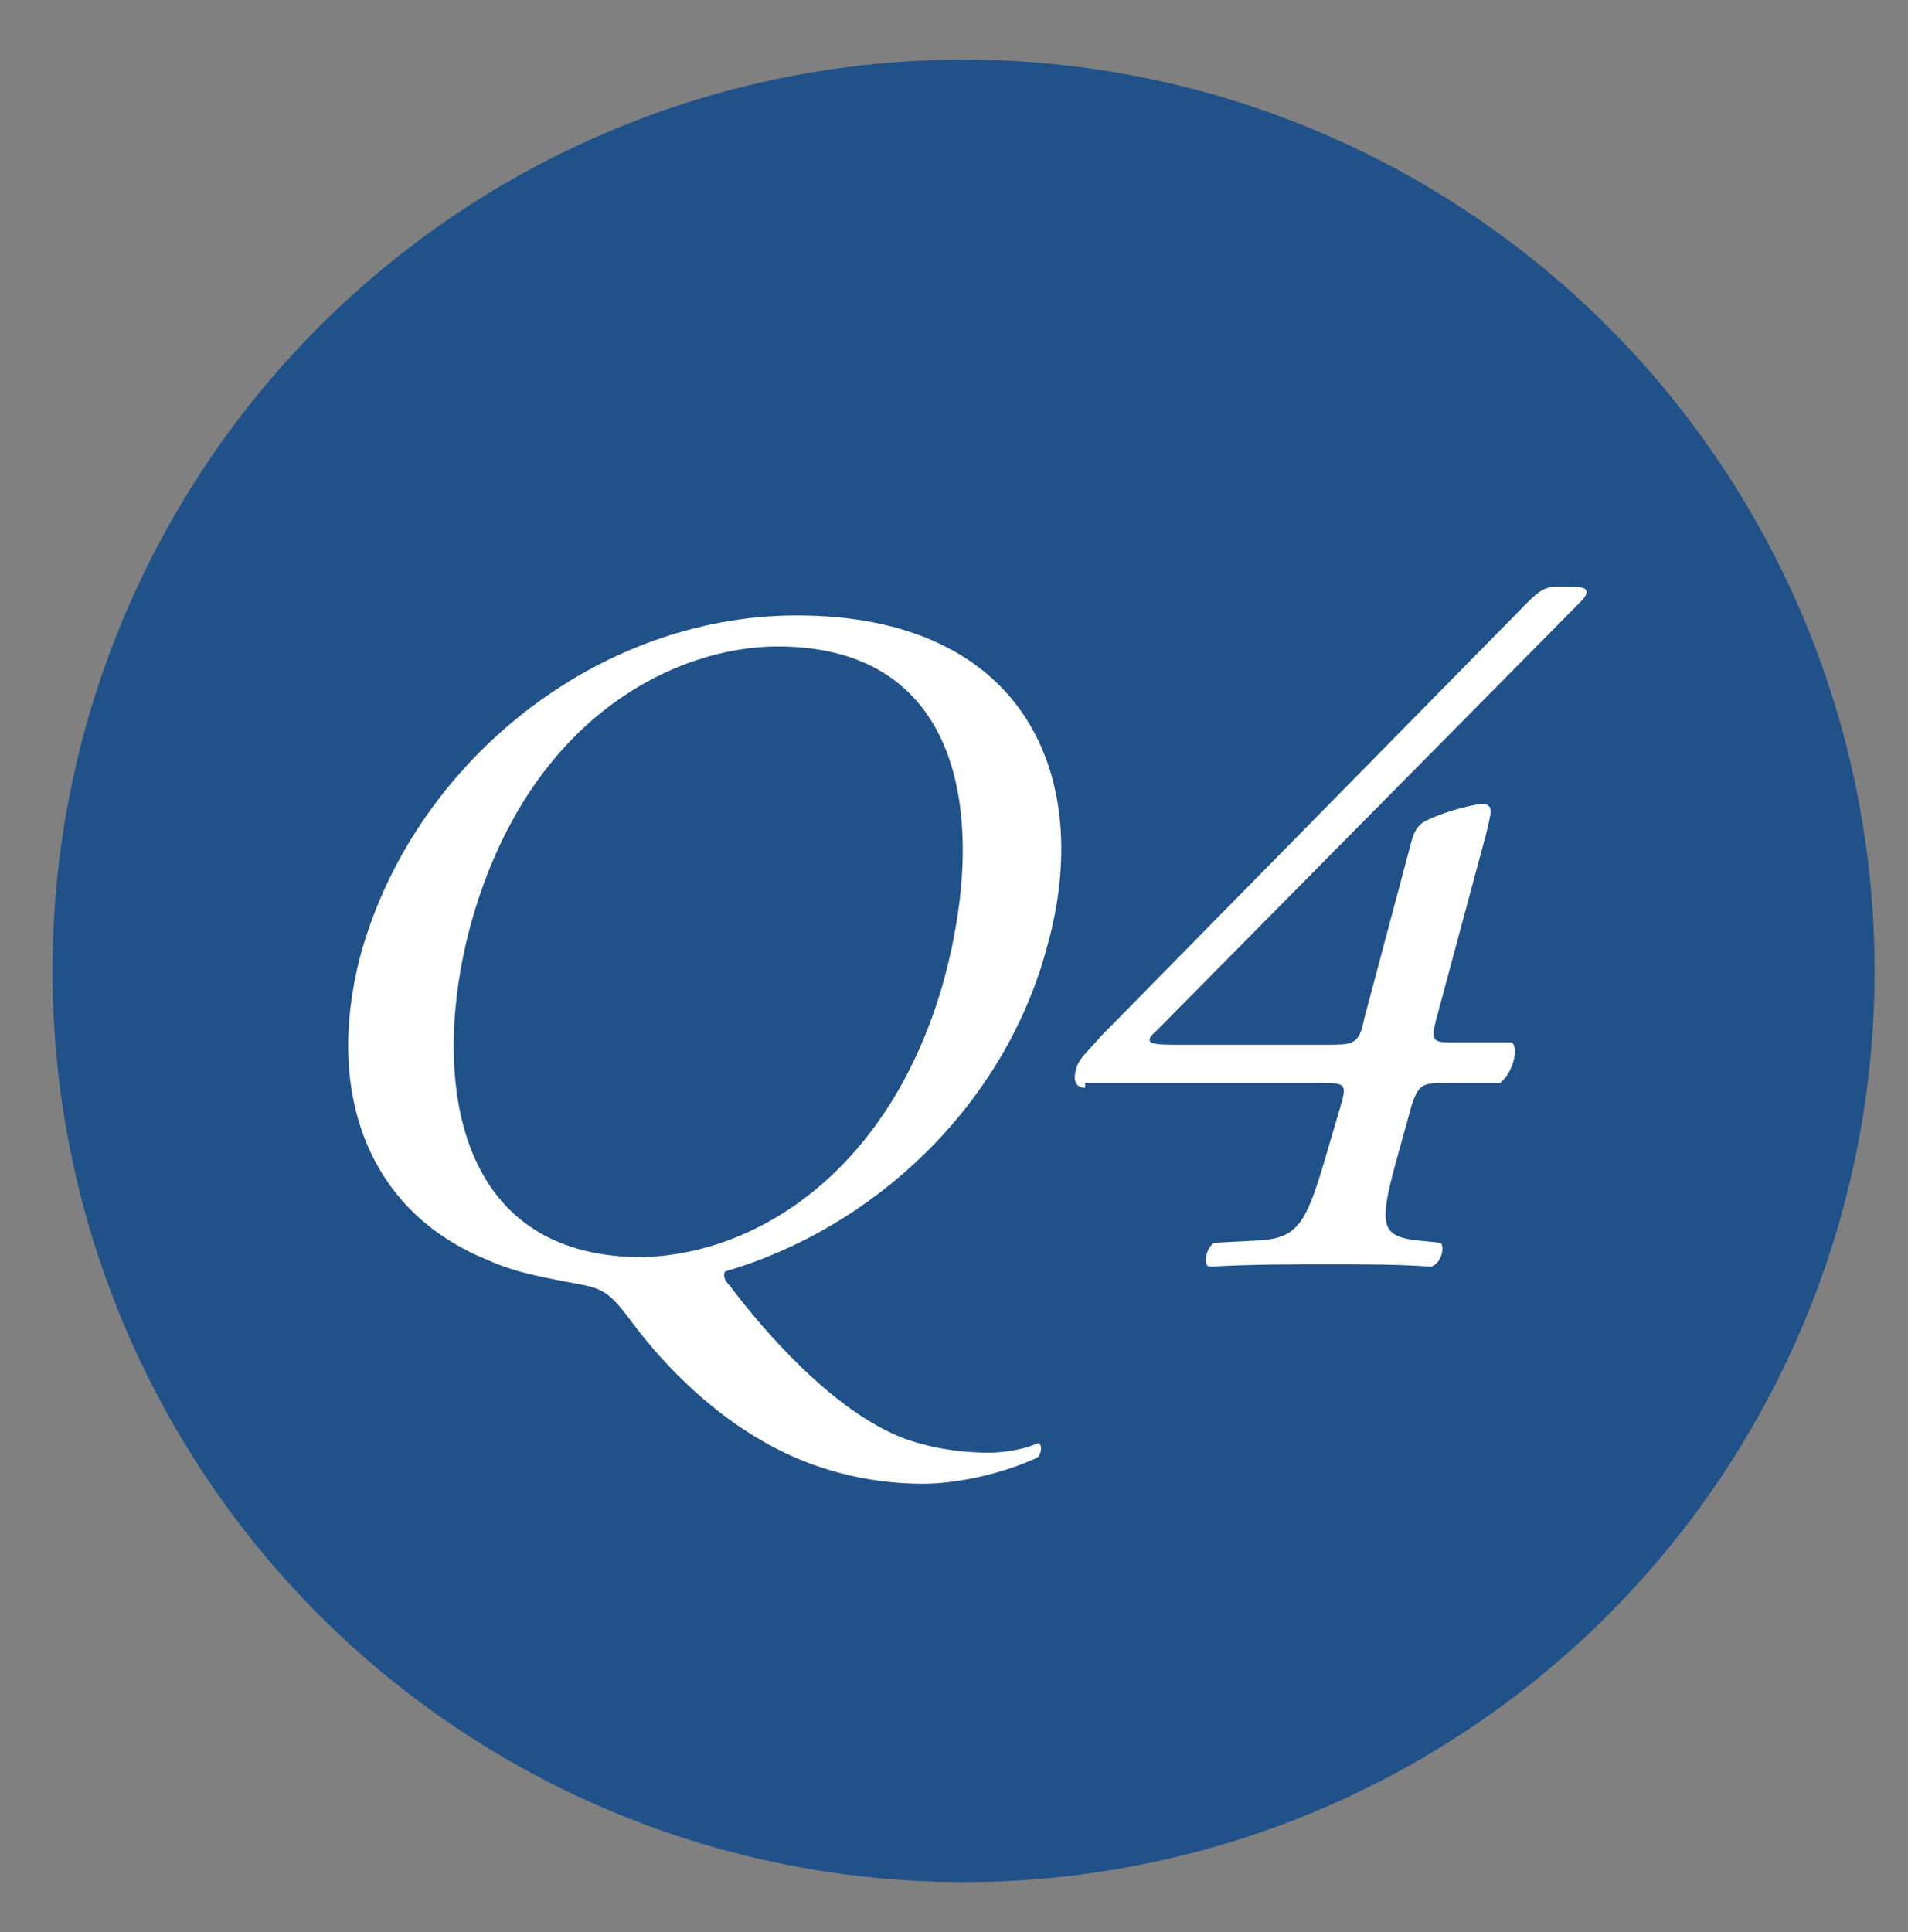 <?xml version="1.0" encoding="utf-8"?>
<!-- Generator: Adobe Illustrator 21.1.0, SVG Export Plug-In . SVG Version: 6.00 Build 0)  -->
<svg version="1.1" id="レイヤー_1" xmlns="http://www.w3.org/2000/svg" xmlns:xlink="http://www.w3.org/1999/xlink" x="0px"
	 y="0px" viewBox="0 0 80 81" style="enable-background:new 0 0 80 81;" xml:space="preserve">
<rect x="0" y="0" width="80" height="81" fill="#808080" stroke="none"/>
<style type="text/css">
	.st0{fill:#205289;}
	.st1{fill:#FFFFFF;}
</style>
<g>
	<circle class="st0" cx="40.4" cy="40.7" r="38.2"/>
	<g>
		<g>
			<path class="st1" d="M43.9,39.7c-1.8,6.7-7.3,11.8-13.5,13.6c-0.1,0.2,0,0.4,0.2,0.6c1.5,2,4.4,5.3,7.3,6.4
				c1.4,0.5,2.7,0.6,3.6,0.6c0.4,0,1.4-0.1,2-0.4c0.2,0,0.2,0.4,0,0.6c-1.5,0.7-3.4,1.1-4.8,1.1c-1.9,0-4.1-0.4-6.2-1.5
				c-2.9-1.5-5-3.9-6.1-5.4c-0.9-1.2-1.2-1.3-2.3-1.5c-1-0.2-2.4-0.4-3.7-1c-4.9-2-6.8-6.9-5.3-12.7c2.2-8.1,9.9-14.3,18.3-14.3
				C43,25.8,45.9,32.6,43.9,39.7z M39.6,41c1.8-6.7,0.8-13.9-7-13.9c-4.2,0-10.5,2.9-12.9,11.8c-1.6,6-0.8,13.8,7.2,13.8
				C31.8,52.6,37.4,49,39.6,41z"/>
			<path class="st1" d="M45.5,45.6c-0.4,0-0.5-0.3-0.4-0.7c0.1-0.5,0.4-0.7,1.1-1.5l17.9-18.2c0.4-0.4,0.7-0.6,1.1-0.6H66
				c0.4,0,0.6,0.1,0.5,0.3c0,0.1-0.2,0.3-0.3,0.4L48.5,43.2c-0.7,0.6-0.1,0.6,1,0.6h6.3c1,0,1.2-0.1,1.4-1.1l2-7.5
				c0.1-0.3,0.2-0.6,0.6-0.8c0.6-0.3,1.6-0.6,2.3-0.7c0.6,0,0.4,0.4,0.2,1.3l-2.1,7.8c-0.2,0.8-0.1,0.9,0.6,0.9h2.6
				c0.3,0.3,0,1.3-0.5,1.7h-2.2c-1,0-1.2,0-1.5,0.9l-0.5,1.8c-0.9,3.2-0.9,3.7,0.7,3.9l1,0.1c0.2,0.2,0,0.9-0.4,1
				c-1.4-0.1-2.9-0.1-4.2-0.1c-1.5,0-3.3,0-5.1,0.1c-0.3-0.1-0.1-0.8,0.2-1l1.9-0.1c1.7-0.1,2-0.8,2.9-3.9l0.5-1.7
				c0.3-1,0.2-1-0.9-1H45.5z"/>
		</g>
	</g>
</g>
</svg>
